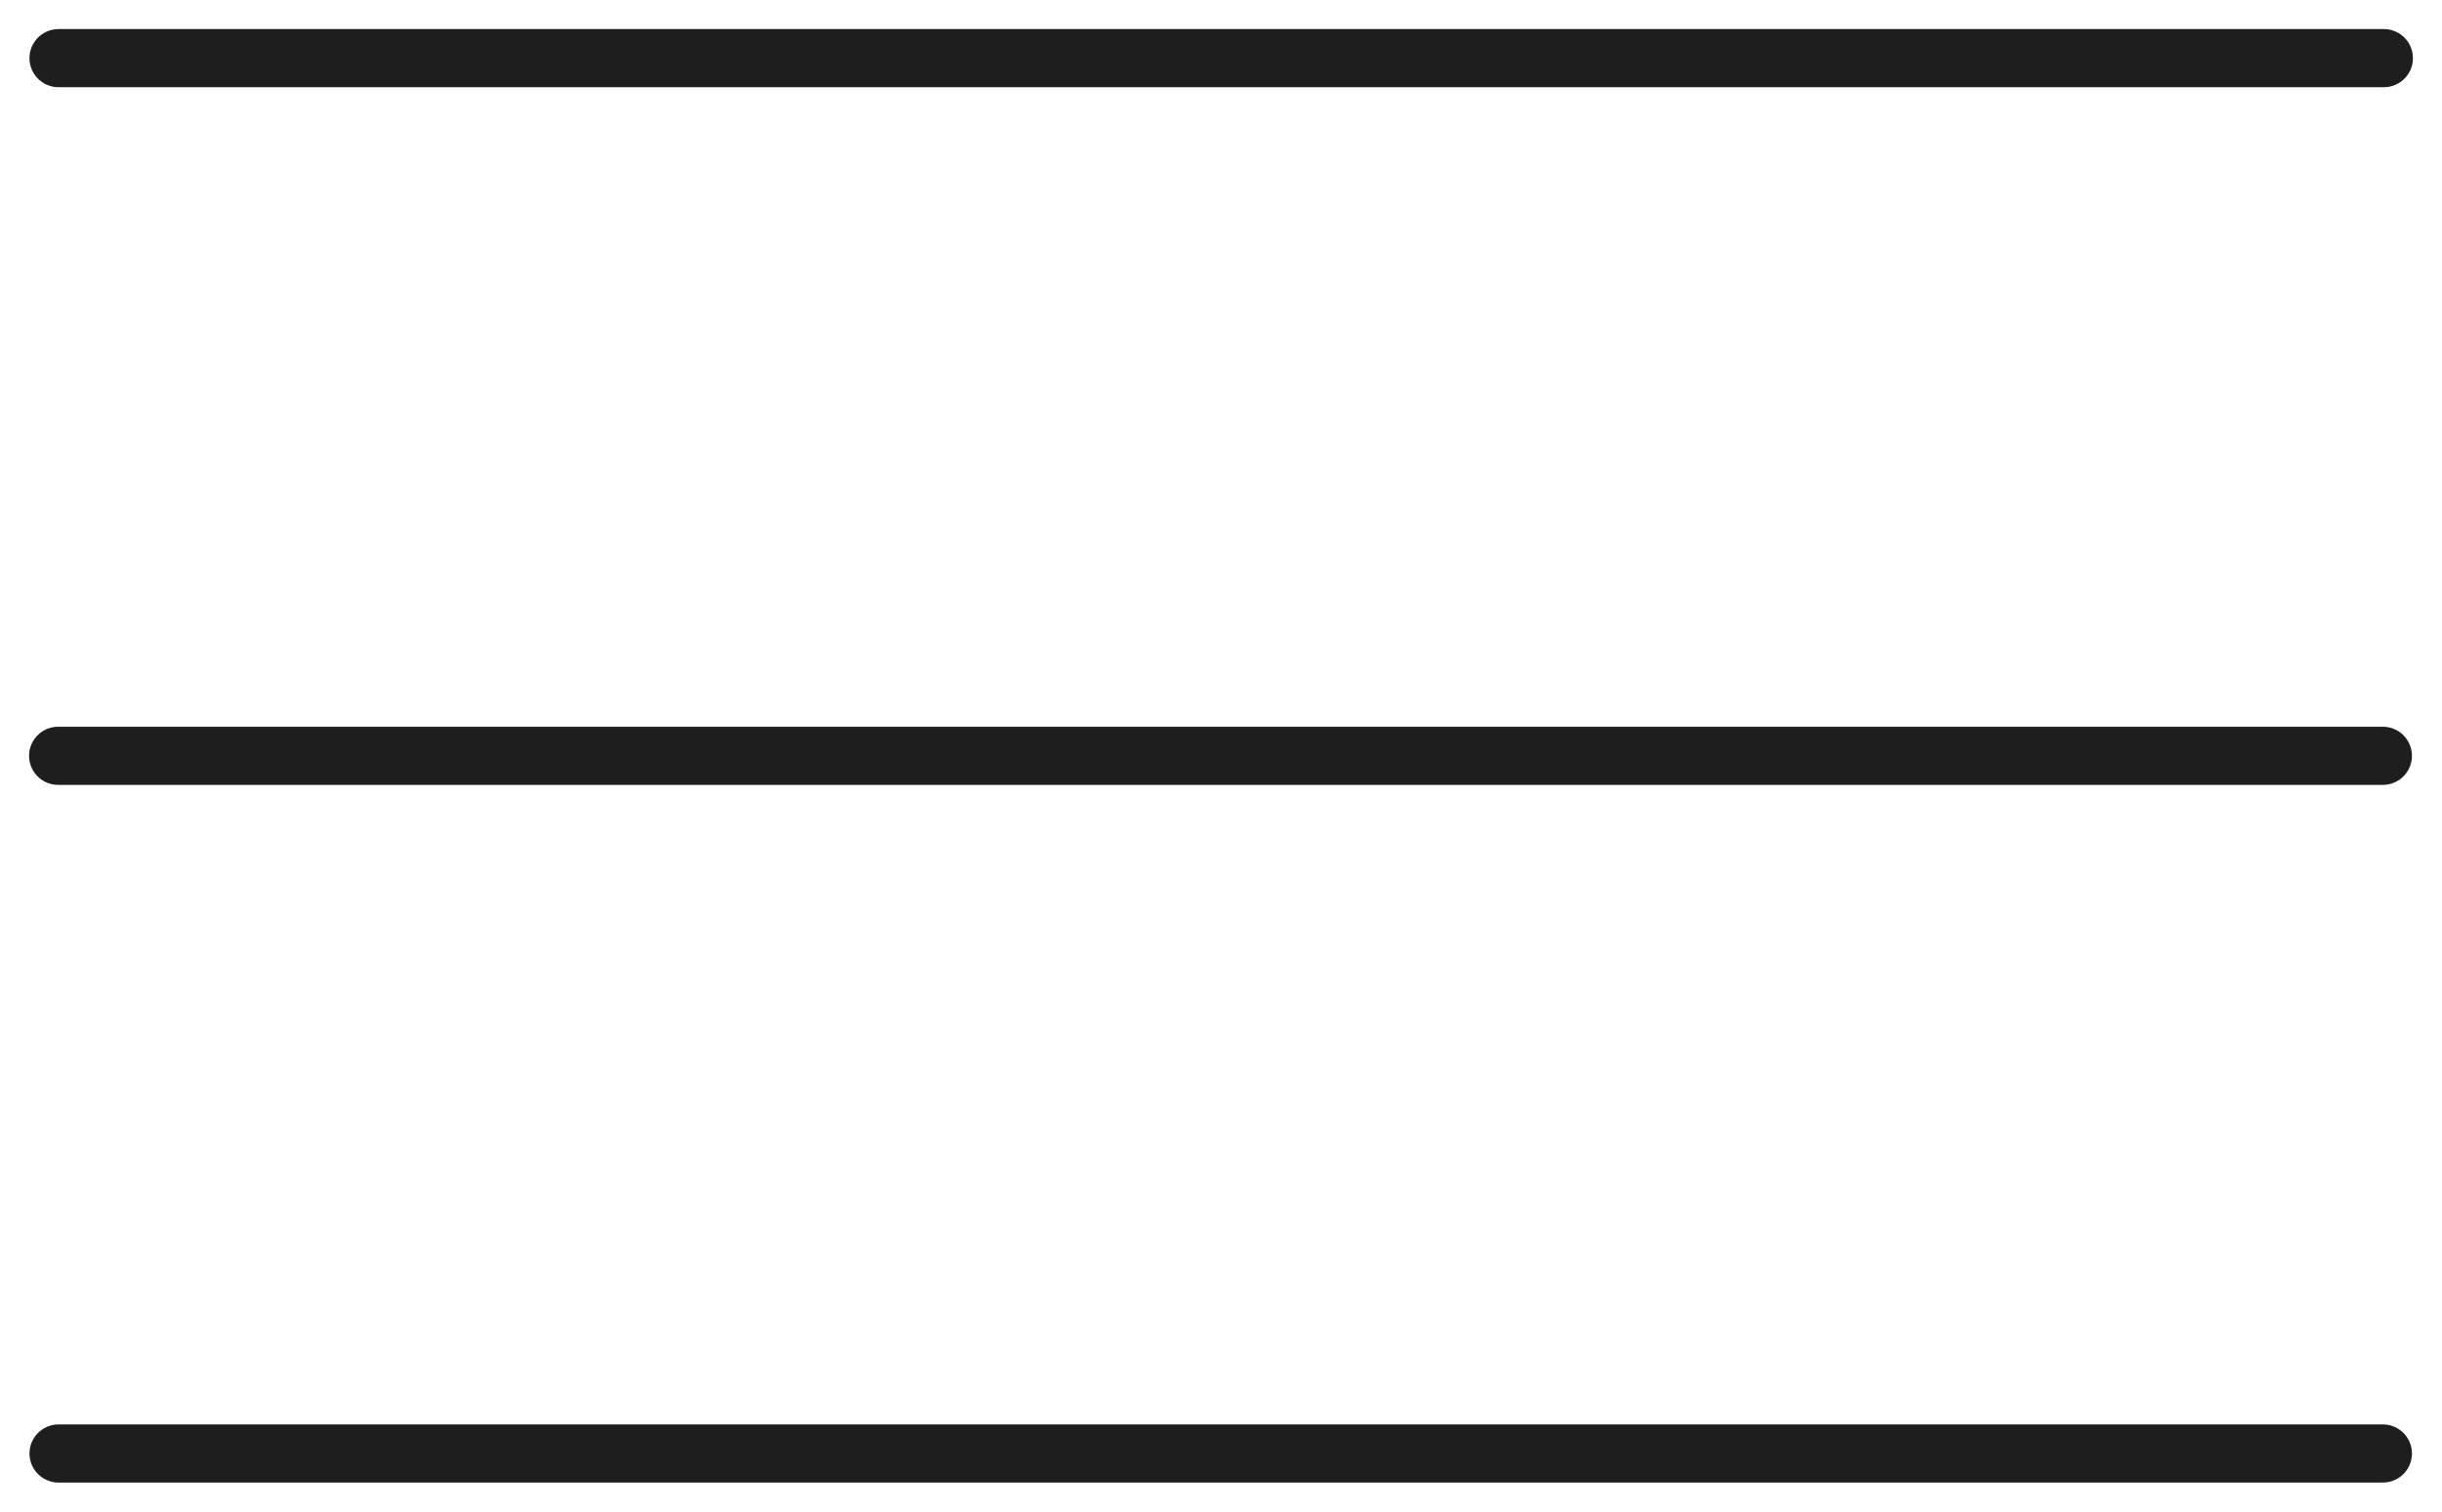 <?xml version="1.0" encoding="UTF-8"?> <svg xmlns="http://www.w3.org/2000/svg" width="42" height="26" viewBox="0 0 42 26" fill="none"><path d="M1.007 1H41M1 13H40.983M1.007 25H40.983" stroke="#1E1E1E" stroke-linecap="round" stroke-linejoin="round"></path></svg> 